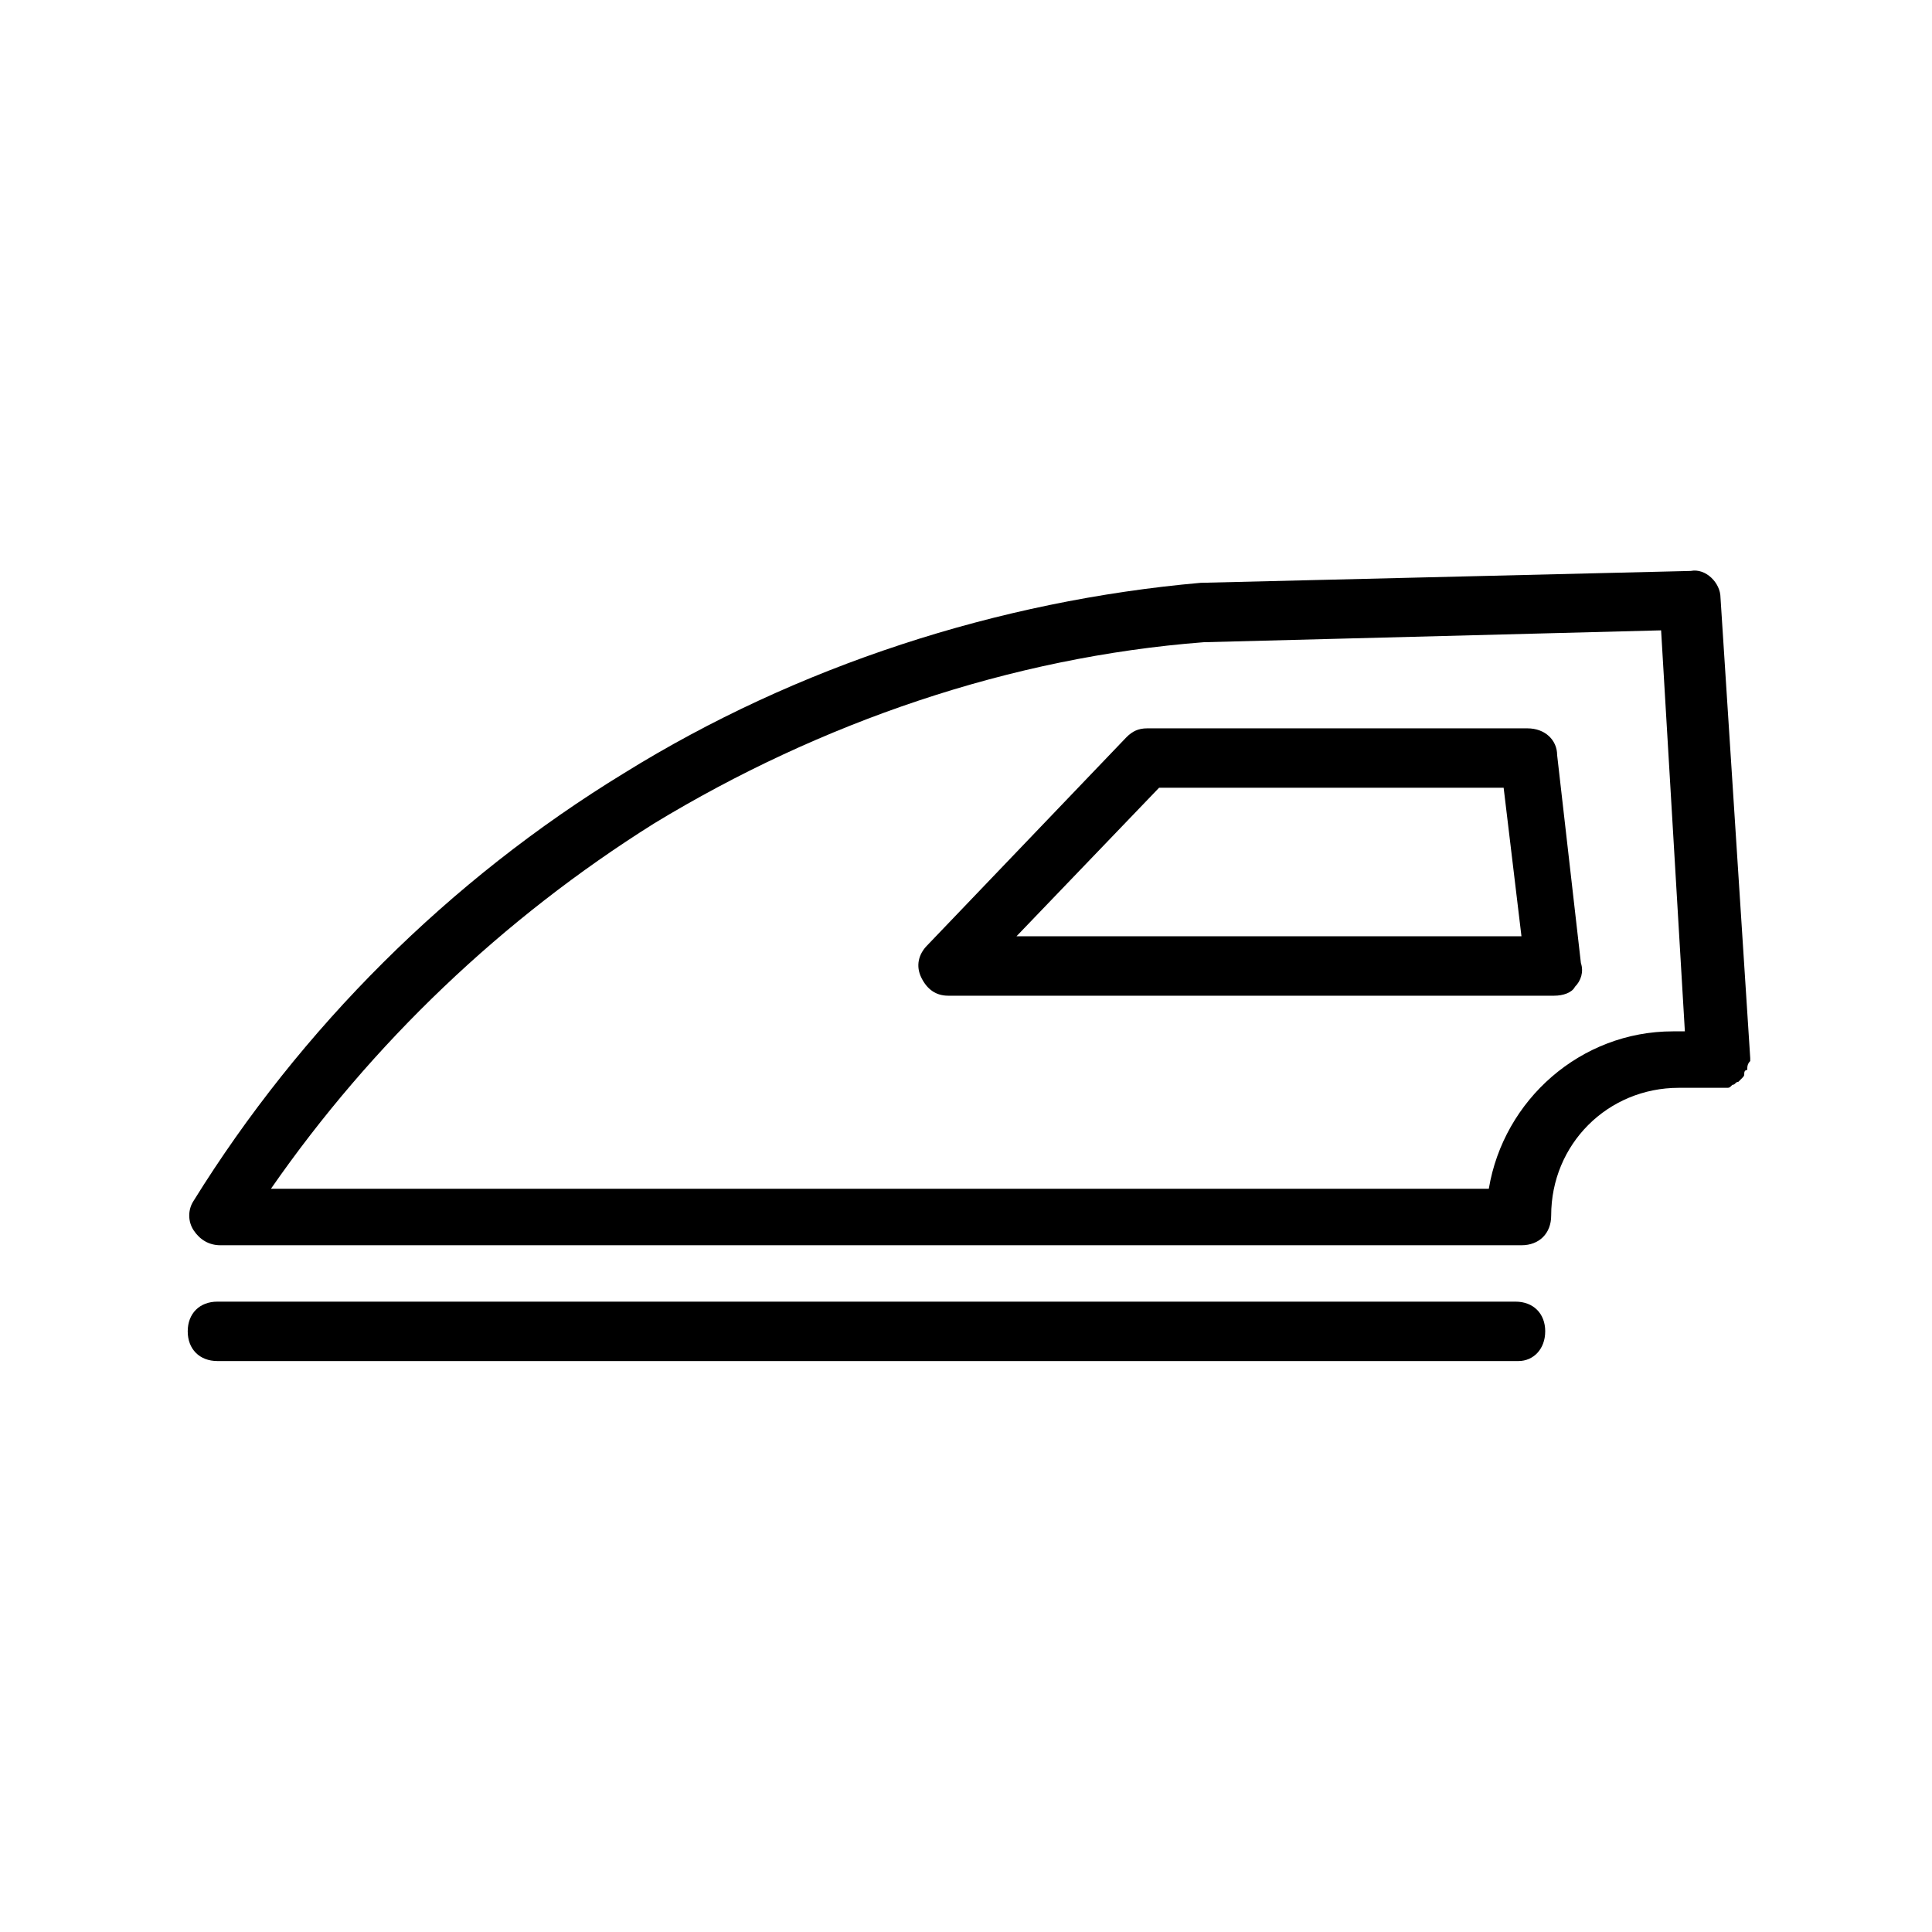 <?xml version="1.0" encoding="UTF-8"?>
<!-- Uploaded to: SVG Repo, www.svgrepo.com, Generator: SVG Repo Mixer Tools -->
<svg fill="#000000" width="800px" height="800px" version="1.1" viewBox="144 144 512 512" xmlns="http://www.w3.org/2000/svg">
 <g>
  <path d="m599.95 302.39c0-3.938-3.938-7.871-7.871-7.086l-129.89 3.148c-53.531 4.723-107.06 22.043-152.72 50.383-46.445 28.34-85.805 67.699-114.14 113.36-1.574 2.363-1.574 5.512 0 7.871 1.574 2.363 3.938 3.938 7.086 3.938h344.79c4.723 0 7.871-3.148 7.871-7.871 0-18.895 14.957-33.852 33.852-33.852h11.02 1.574c0.789 0 0.789 0 1.574-0.789 0.789 0 0.789-0.789 1.574-0.789l0.789-0.789c0.789-0.789 0.789-0.789 0.789-1.574 0 0 0-0.789 0.789-0.789 0-0.789 0-1.574 0.789-2.363v-0.789zm-61.402 156.65h-322.75c26.766-38.574 61.402-71.637 101.55-96.824 44.082-26.766 94.465-44.082 145.63-48.02l121.23-3.148 6.297 106.27h-3.148c-24.406-0.004-44.875 18.102-48.809 41.719z"/>
  <path d="m553.5 496.82c0-4.723-3.148-7.871-7.871-7.871h-344.01c-4.723 0-7.871 3.148-7.871 7.871 0 4.723 3.148 7.871 7.871 7.871h344.79c3.938 0 7.086-3.148 7.086-7.871z"/>
  <path d="m548.78 337.02h-100.76c-2.363 0-3.938 0.789-5.512 2.363l-52.742 55.105c-2.363 2.363-3.148 5.512-1.574 8.66 1.574 3.148 3.938 4.723 7.086 4.723h160.59c2.363 0 4.723-0.789 5.512-2.363 1.574-1.574 2.363-3.938 1.574-6.297l-6.297-55.105c-0.004-3.938-3.152-7.086-7.875-7.086zm-135.4 55.102 37.785-39.359h91.316l4.723 39.359z"/>
 </g>
</svg>